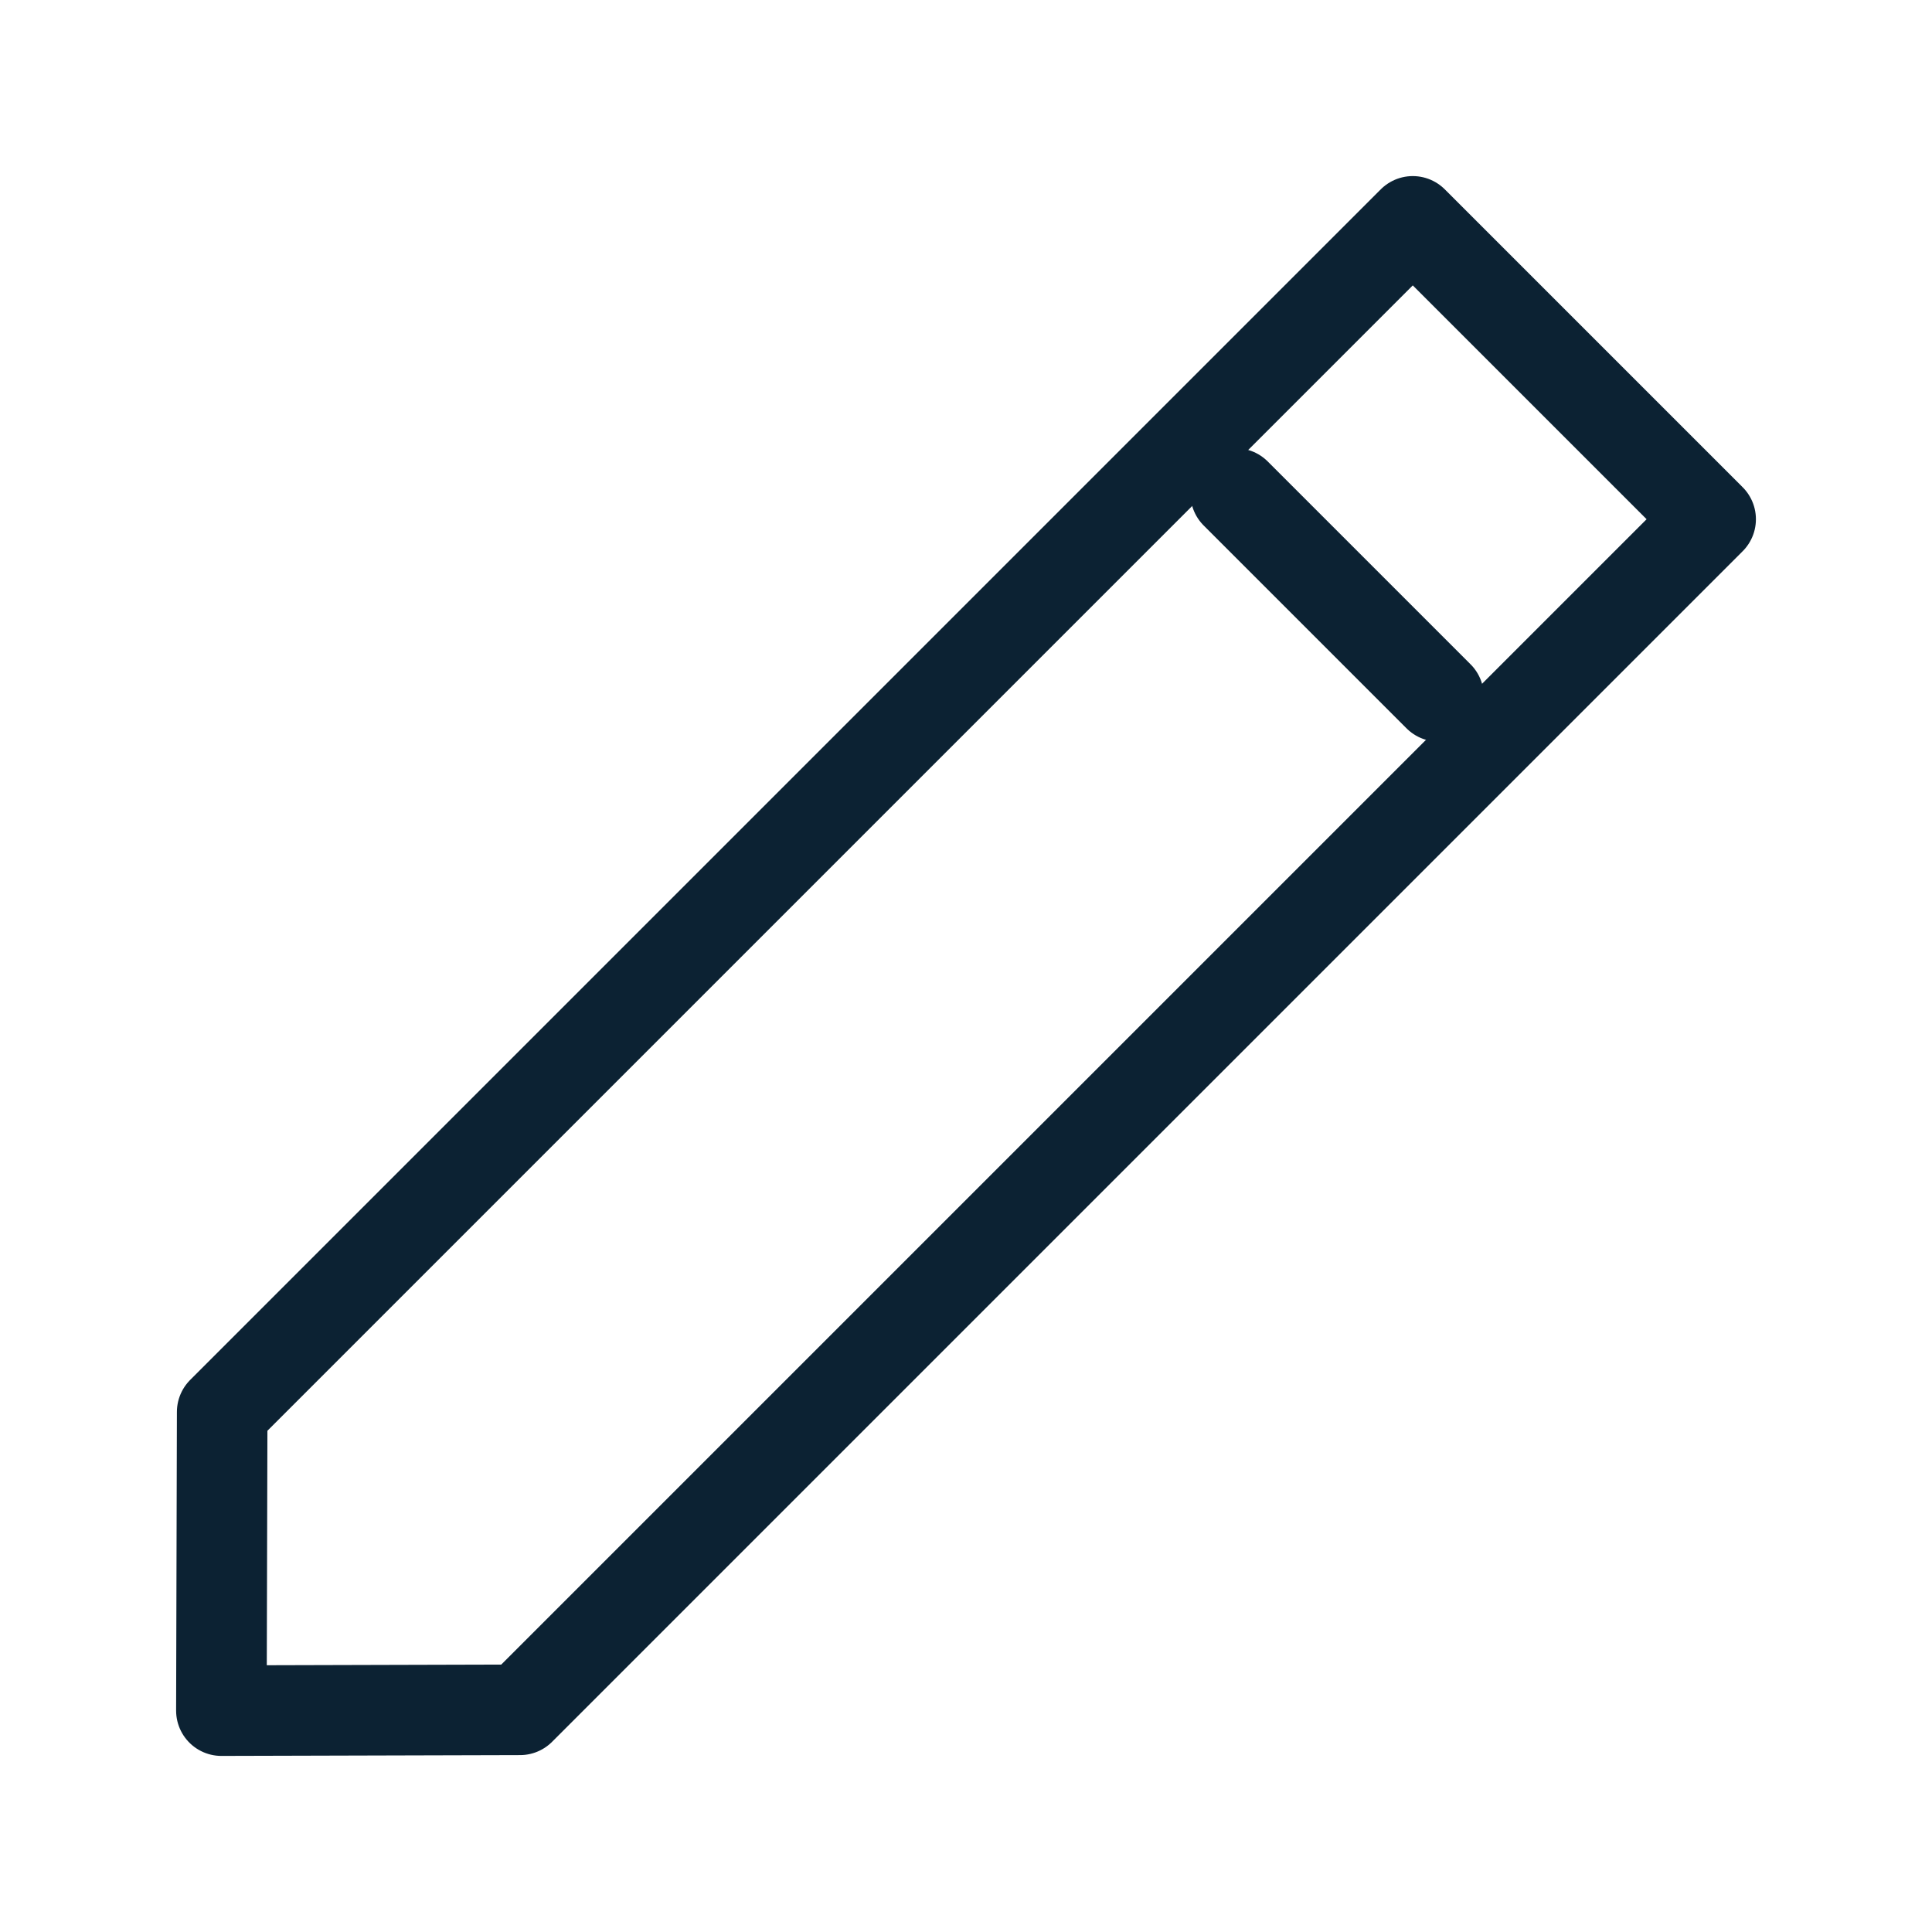 <?xml version="1.0" encoding="UTF-8"?> <svg xmlns="http://www.w3.org/2000/svg" width="64" height="64" viewBox="0 0 64 64" fill="none"><path d="M17.227 56.64L56.667 17.2L46.8 7.333L7.36 46.773L7.334 56.667L17.227 56.64Z" stroke="#0C2233" stroke-width="3" stroke-linecap="round" stroke-linejoin="round"></path><path d="M40.934 16.347L47.654 23.067" stroke="#0C2233" stroke-width="3" stroke-linecap="round" stroke-linejoin="round"></path></svg> 